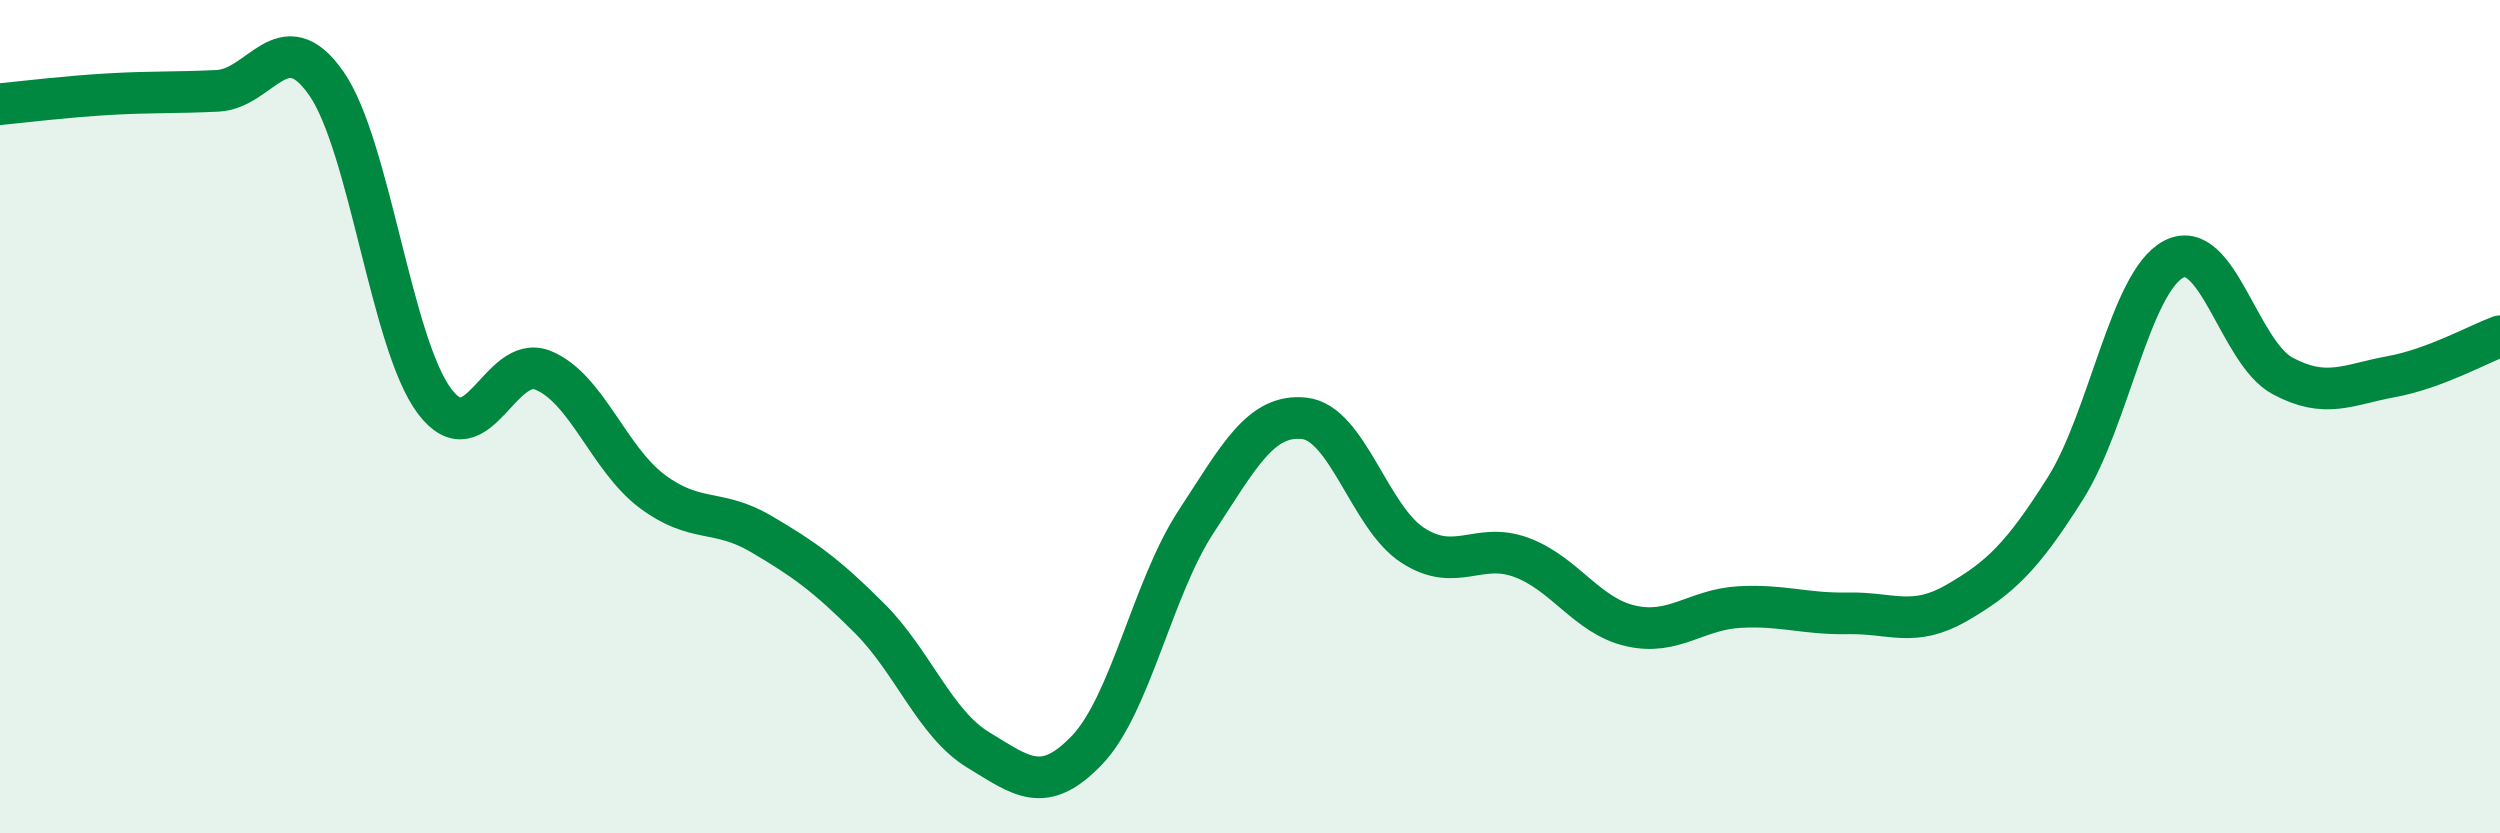 
    <svg width="60" height="20" viewBox="0 0 60 20" xmlns="http://www.w3.org/2000/svg">
      <path
        d="M 0,2.5 C 0.52,2.45 1.57,2.32 2.61,2.26 C 3.65,2.2 4.18,2.23 5.22,2.18 C 6.26,2.13 6.79,0.51 7.83,2 C 8.87,3.49 9.39,8.25 10.43,9.63 C 11.47,11.01 12,8.46 13.04,8.89 C 14.08,9.32 14.61,11.01 15.65,11.79 C 16.69,12.57 17.22,12.2 18.26,12.81 C 19.3,13.42 19.83,13.8 20.87,14.84 C 21.91,15.88 22.44,17.37 23.48,18 C 24.52,18.63 25.05,19.09 26.09,18 C 27.13,16.91 27.66,14.12 28.7,12.53 C 29.74,10.94 30.26,9.93 31.3,10.04 C 32.34,10.15 32.87,12.42 33.91,13.09 C 34.95,13.76 35.48,12.99 36.52,13.38 C 37.56,13.77 38.09,14.78 39.13,15.02 C 40.17,15.26 40.7,14.63 41.74,14.57 C 42.78,14.51 43.31,14.74 44.35,14.72 C 45.39,14.7 45.92,15.07 46.96,14.47 C 48,13.87 48.53,13.37 49.57,11.72 C 50.61,10.07 51.13,6.76 52.17,6.22 C 53.21,5.68 53.74,8.46 54.78,9.02 C 55.82,9.58 56.35,9.23 57.39,9.04 C 58.43,8.85 59.48,8.26 60,8.07L60 20L0 20Z"
        fill="#008740"
        opacity="0.1"
        stroke-linecap="round"
        stroke-linejoin="round"
      />
      <path
        d="M 0,2.5 C 0.52,2.45 1.57,2.32 2.61,2.26 C 3.65,2.2 4.18,2.23 5.22,2.18 C 6.26,2.13 6.79,0.51 7.83,2 C 8.87,3.49 9.39,8.25 10.43,9.63 C 11.47,11.01 12,8.46 13.04,8.89 C 14.08,9.32 14.61,11.01 15.65,11.79 C 16.69,12.57 17.22,12.2 18.26,12.81 C 19.3,13.42 19.83,13.8 20.87,14.84 C 21.91,15.88 22.44,17.37 23.48,18 C 24.52,18.63 25.05,19.09 26.09,18 C 27.13,16.91 27.66,14.12 28.7,12.53 C 29.74,10.94 30.26,9.93 31.3,10.04 C 32.34,10.15 32.87,12.42 33.91,13.09 C 34.95,13.76 35.48,12.99 36.52,13.38 C 37.56,13.77 38.09,14.78 39.13,15.02 C 40.17,15.26 40.7,14.63 41.74,14.57 C 42.78,14.51 43.31,14.74 44.35,14.72 C 45.39,14.7 45.92,15.07 46.96,14.47 C 48,13.87 48.53,13.37 49.57,11.72 C 50.61,10.07 51.13,6.76 52.17,6.22 C 53.21,5.68 53.74,8.46 54.78,9.02 C 55.82,9.58 56.35,9.23 57.39,9.04 C 58.43,8.85 59.48,8.26 60,8.07"
        stroke="#008740"
        stroke-width="1"
        fill="none"
        stroke-linecap="round"
        stroke-linejoin="round"
      />
    </svg>
  